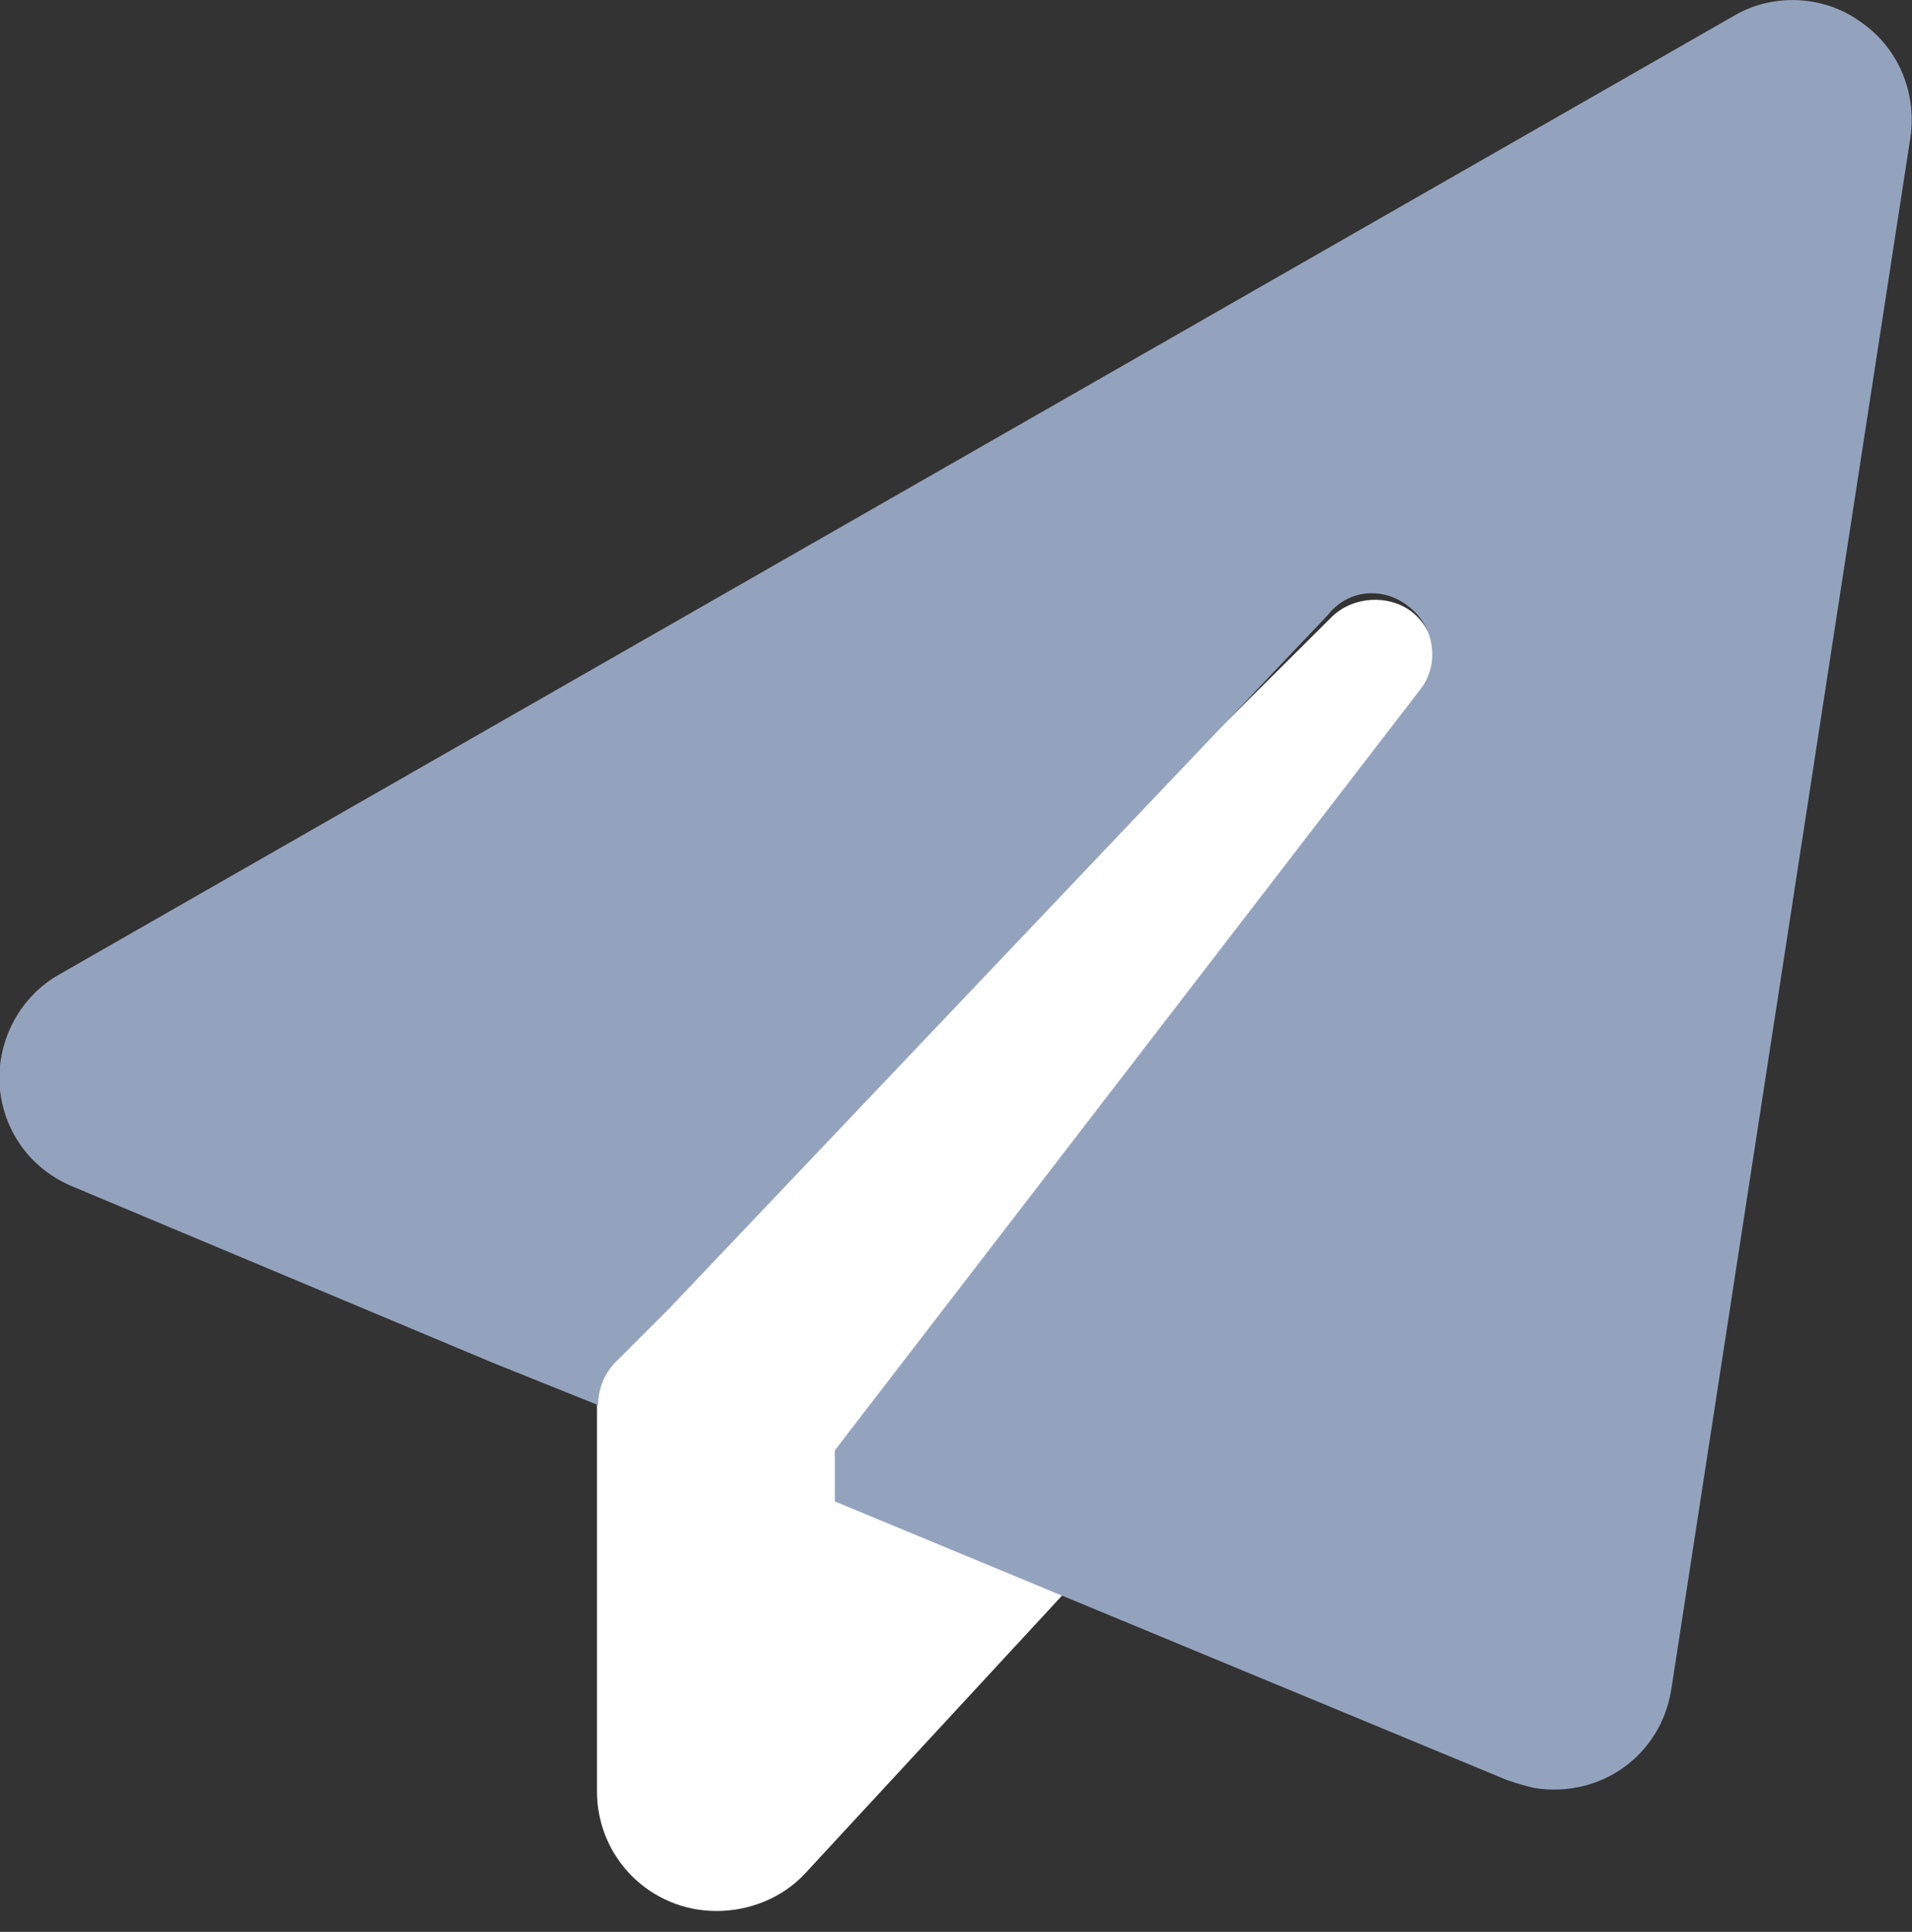 <?xml version="1.0" encoding="UTF-8"?>
<svg xmlns="http://www.w3.org/2000/svg" xmlns:xlink="http://www.w3.org/1999/xlink" version="1.1" id="Ebene_1" x="0px" y="0px" viewBox="0 0 164.8 166.5" style="enable-background:new 0 0 164.8 166.5;" xml:space="preserve">
<rect x="0" y="0" width="164.8" height="166.5" fill="#333333" stroke="none"/>
<style type="text/css">
	.st0{fill:#FFFFFF;}
	.st1{fill:#94A3BD;enable-background:new    ;}
</style>
<g>
	<g id="paper-plane-duotone_00000182522843746120475100000009487124492258386093_" transform="translate(-0.046 0.004)">
		<path id="Pfad_885_00000134938385686882159810000009087620024097817775_" class="st0" d="M122.6,59.9c1.8-2.2,1.3-5.5-0.9-7.2    c-2-1.5-5-1.3-6.8,0.4l-57.7,57.4l-4.2,4.2c-0.9,0.9-1.5,2.2-1.5,3.7v36c0,5.7,4.6,10.3,10.3,10.3c2.8,0,5.7-1.1,7.7-3.3    l22.1-23.9l-19.3-8.1V125L122.6,59.9z"></path>
		<path id="Pfad_886_00000057845176311401495040000014159904732266477999_" class="st1" d="M160.3,1.8c3.3,2.2,5,6.1,4.4,10.1    l-20.6,133.7c-0.9,5.7-6.1,9.4-11.8,8.5c-0.9-0.2-1.5-0.4-2.4-0.7L72,129.4V125l50.4-65.5c1.8-2.2,1.3-5.5-0.9-7.2    c-2.2-1.8-5.3-1.5-7,0.7l-56.8,59.8l-4.6,4.6c-0.9,0.9-1.5,2.2-1.5,3.7l-9.2-3.7l-36-15.1c-3.7-1.5-6.1-4.8-6.4-8.8    c-0.2-3.9,1.8-7.7,5.3-9.6L149.6,1.3C152.9-0.6,157.2-0.4,160.3,1.8L160.3,1.8z"></path>
	</g>
</g>
</svg>
